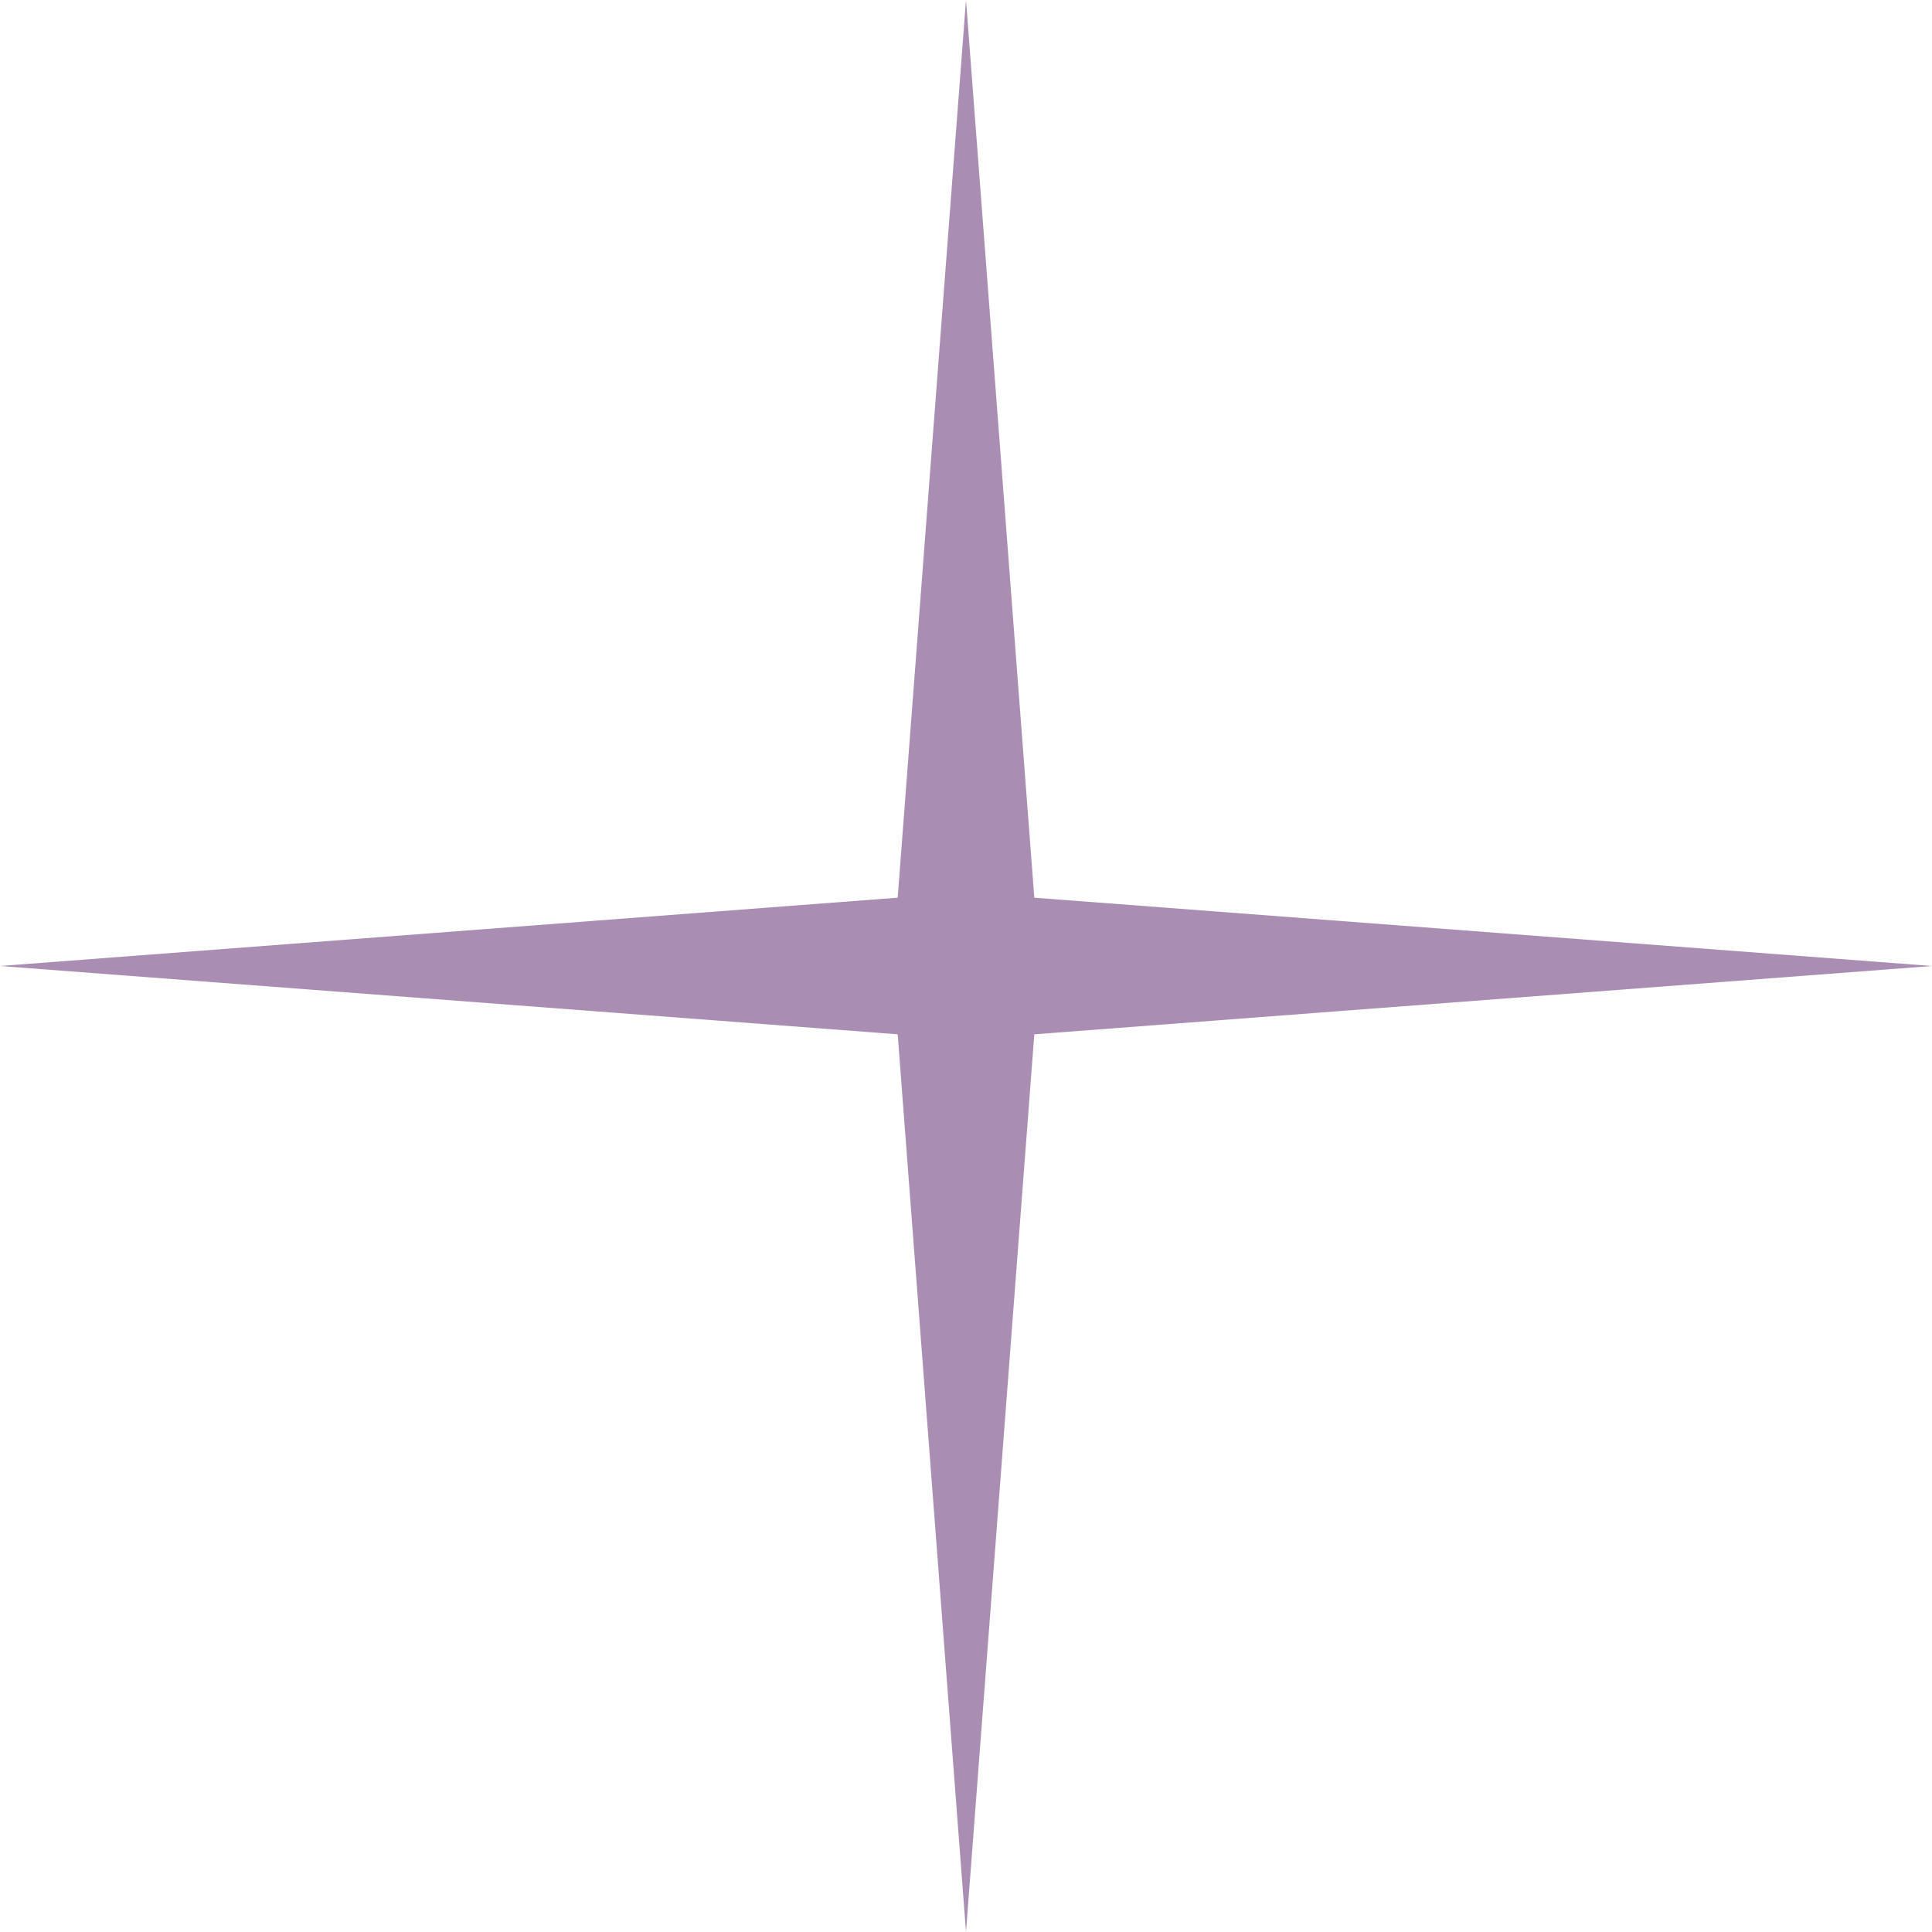 <?xml version="1.0" encoding="UTF-8"?> <svg xmlns="http://www.w3.org/2000/svg" width="90" height="90" viewBox="0 0 90 90" fill="none"> <path d="M45 0L48.182 41.818L90 45L48.182 48.182L45 90L41.818 48.182L0 45L41.818 41.818L45 0Z" fill="#AA8DB3"></path> </svg> 